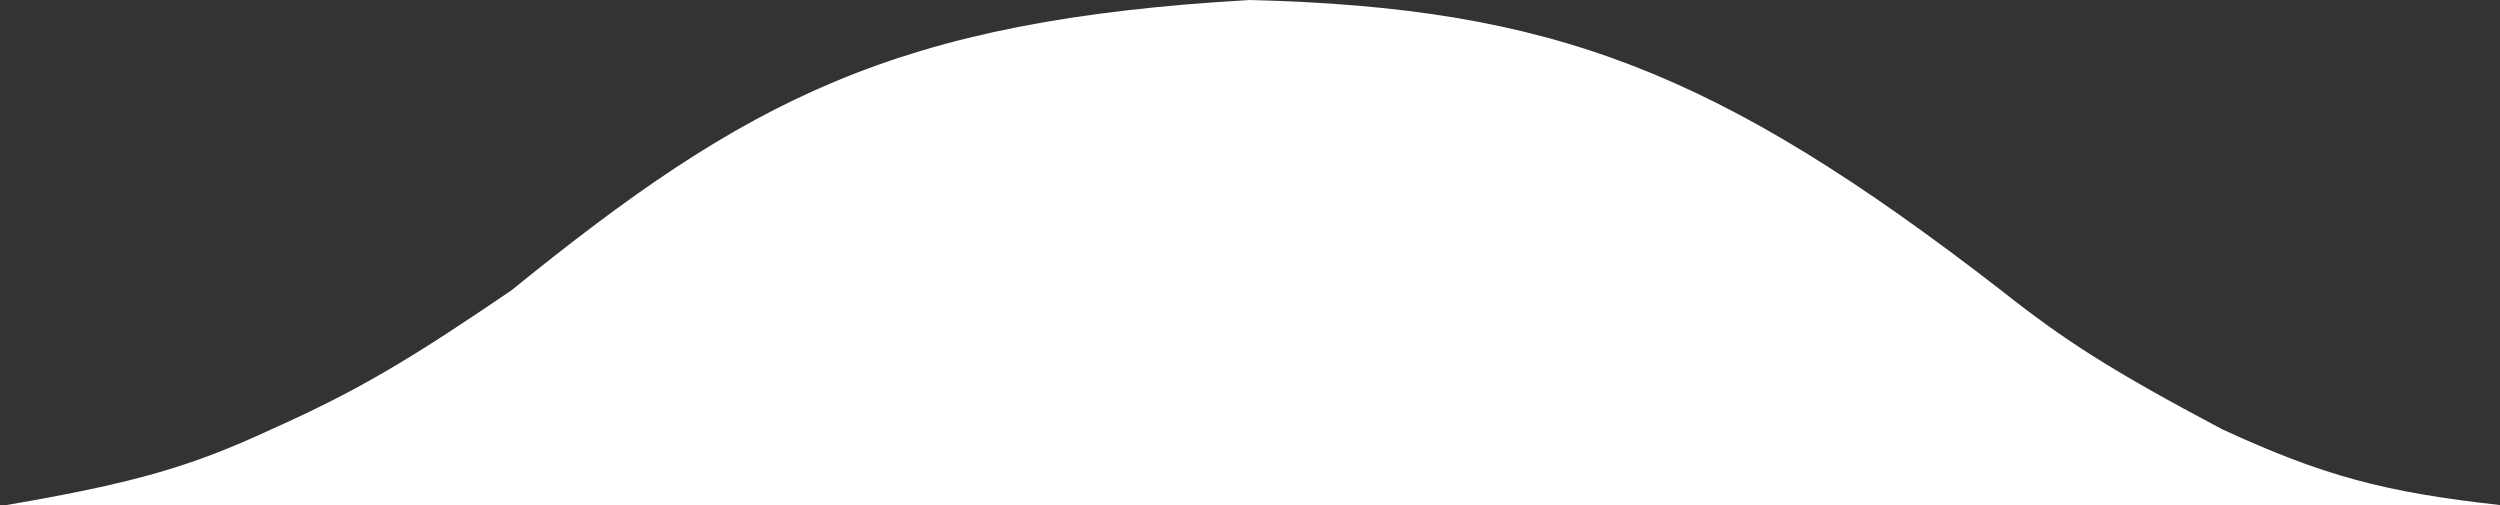 <svg width="198" height="40" viewBox="0 0 198 40" fill="none" xmlns="http://www.w3.org/2000/svg">
<rect x="0" y="0" width="198" height="40" fill="#333333" stroke="none"/>
<path d="M198 40H0.5C10.913 38.225 15.326 36.864 21.5 34C28.602 30.833 32.82 28.221 40.5 23C59.149 7.869 70.912 1.597 99 0C122.86 0.611 135.91 5.514 158.5 23C163.498 26.959 167.216 29.346 176 34C183.962 37.668 188.81 38.98 198 40Z" fill="white"/>
</svg>
